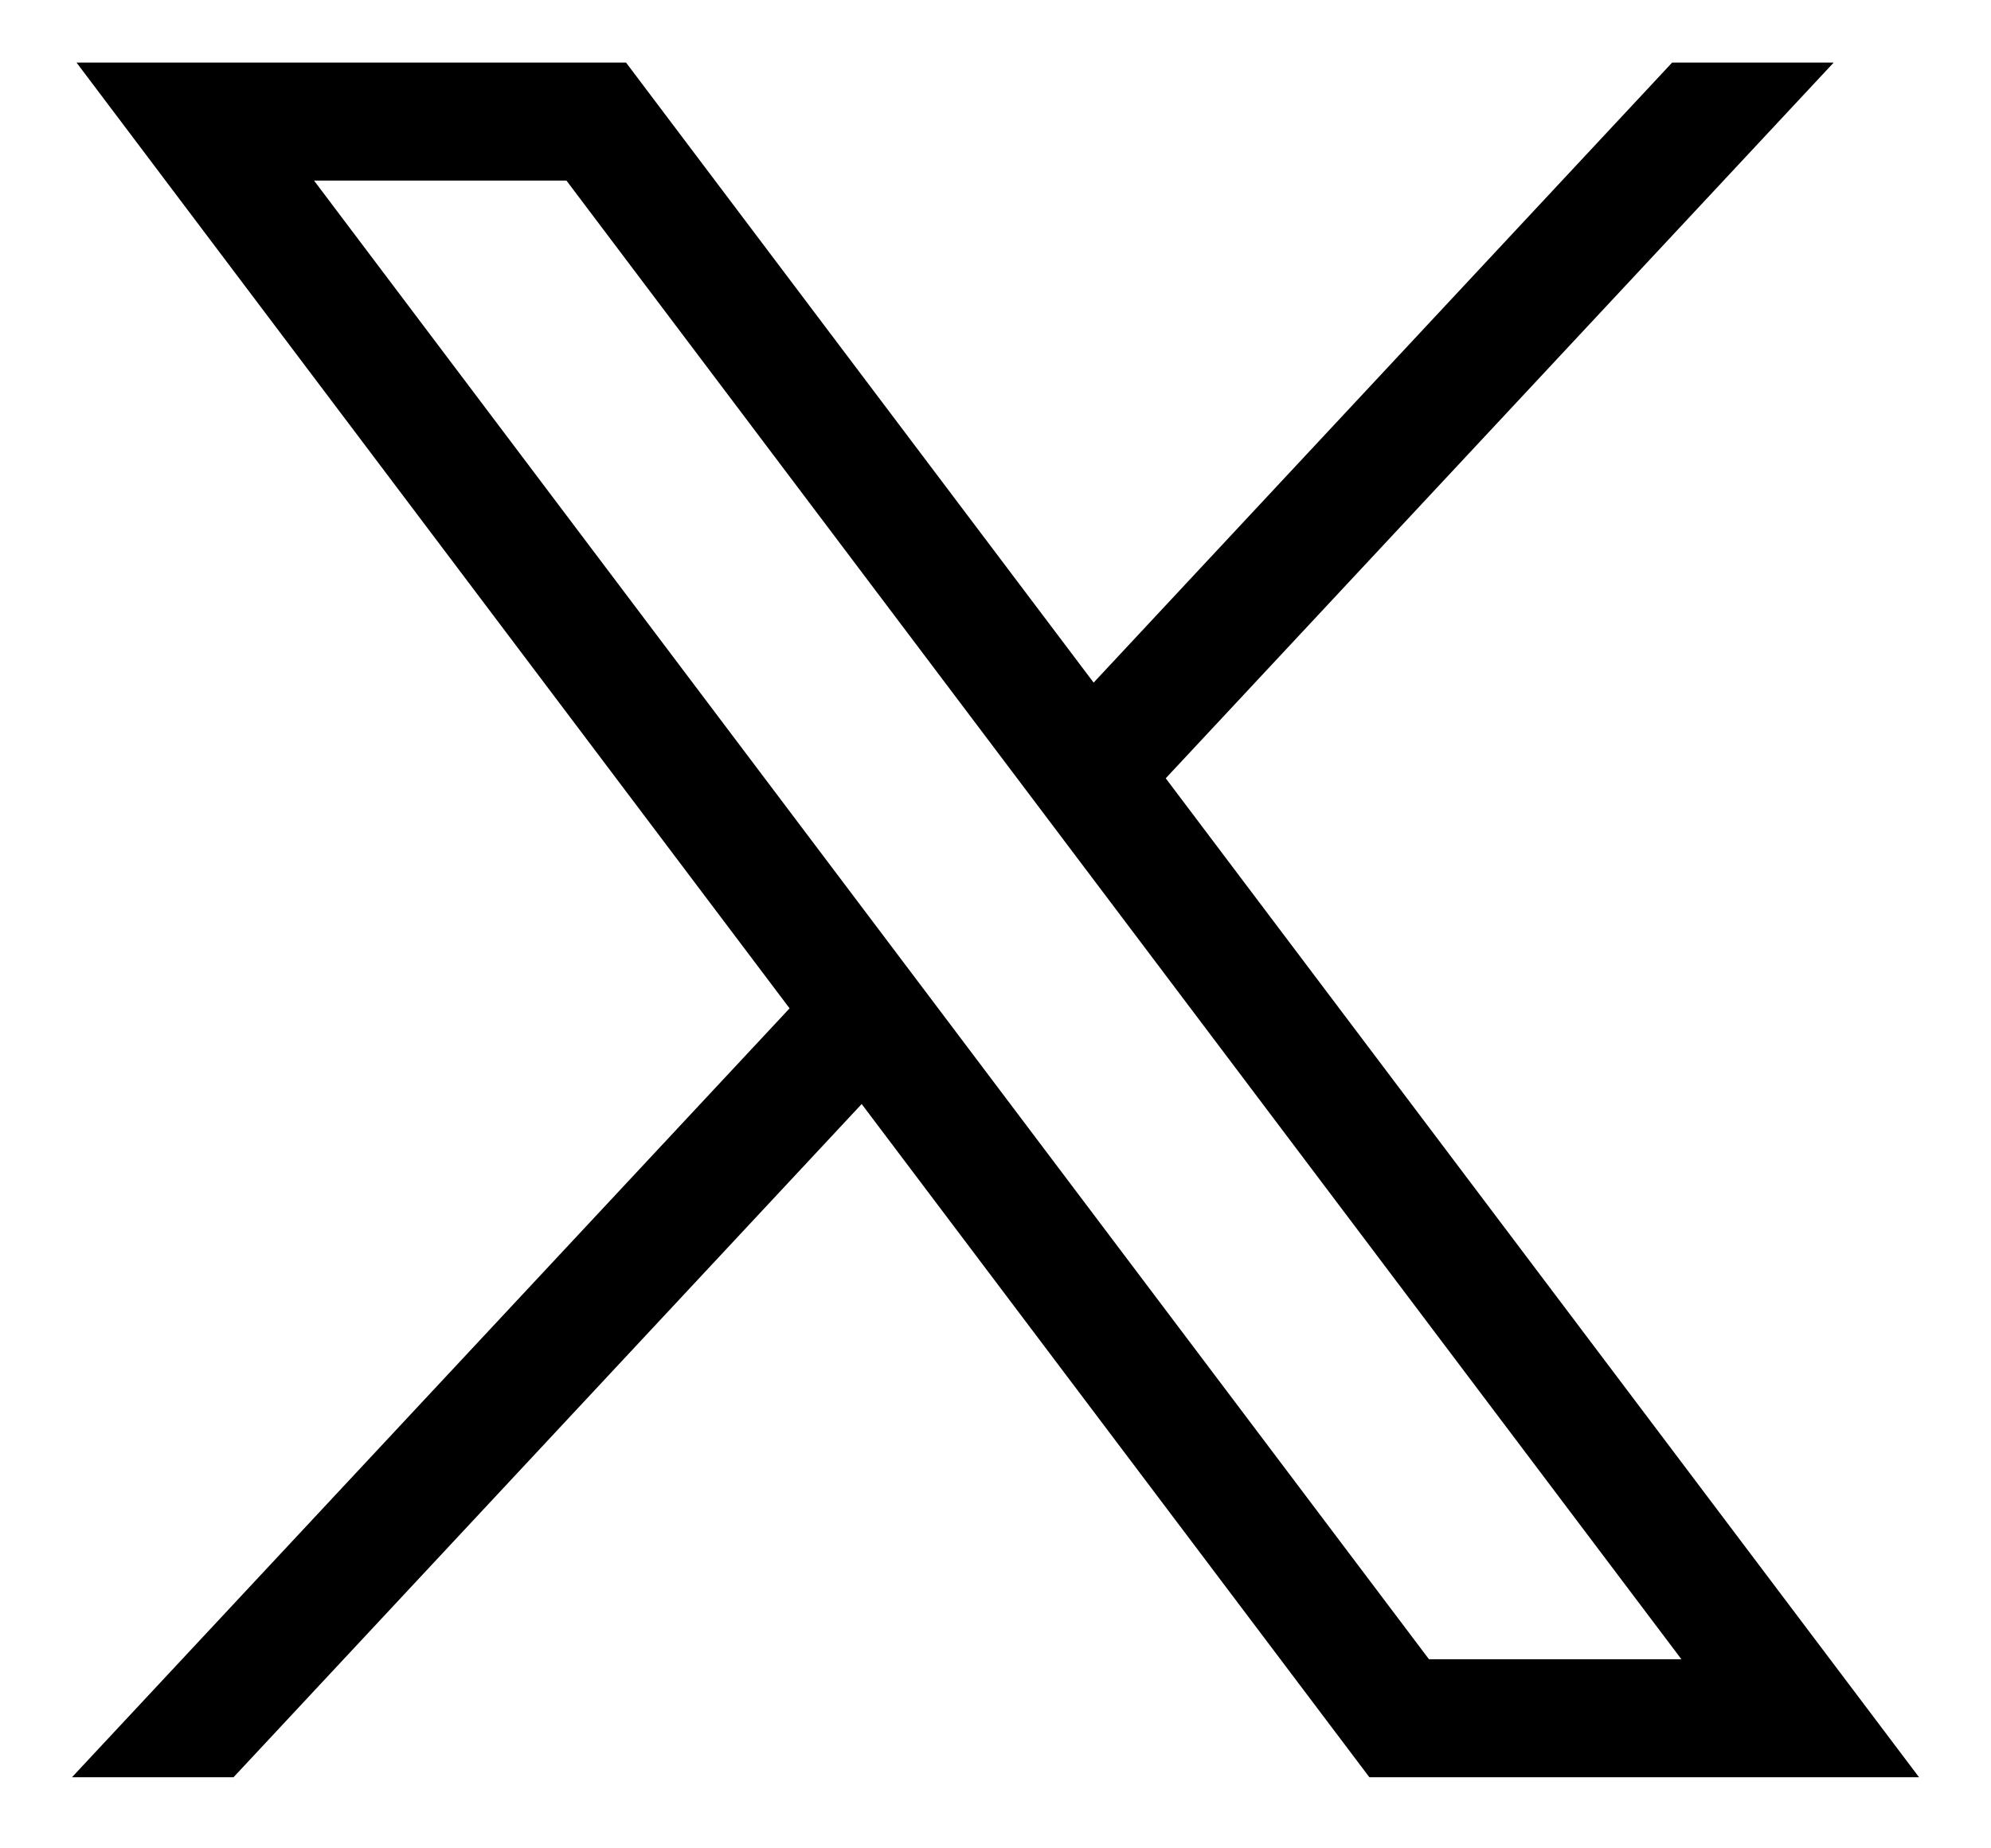 <svg width="14" height="13" viewBox="0 0 14 13" fill="none" xmlns="http://www.w3.org/2000/svg">
<path d="M0.538 0.44L5.552 7.092L0.506 12.5H1.642L6.059 7.765L9.629 12.5H13.494L8.197 5.474L12.894 0.44H11.758L7.69 4.801L4.402 0.44H0.538ZM2.208 1.27H3.983L11.823 11.67H10.048L2.208 1.27Z" fill="black"/>
</svg>
